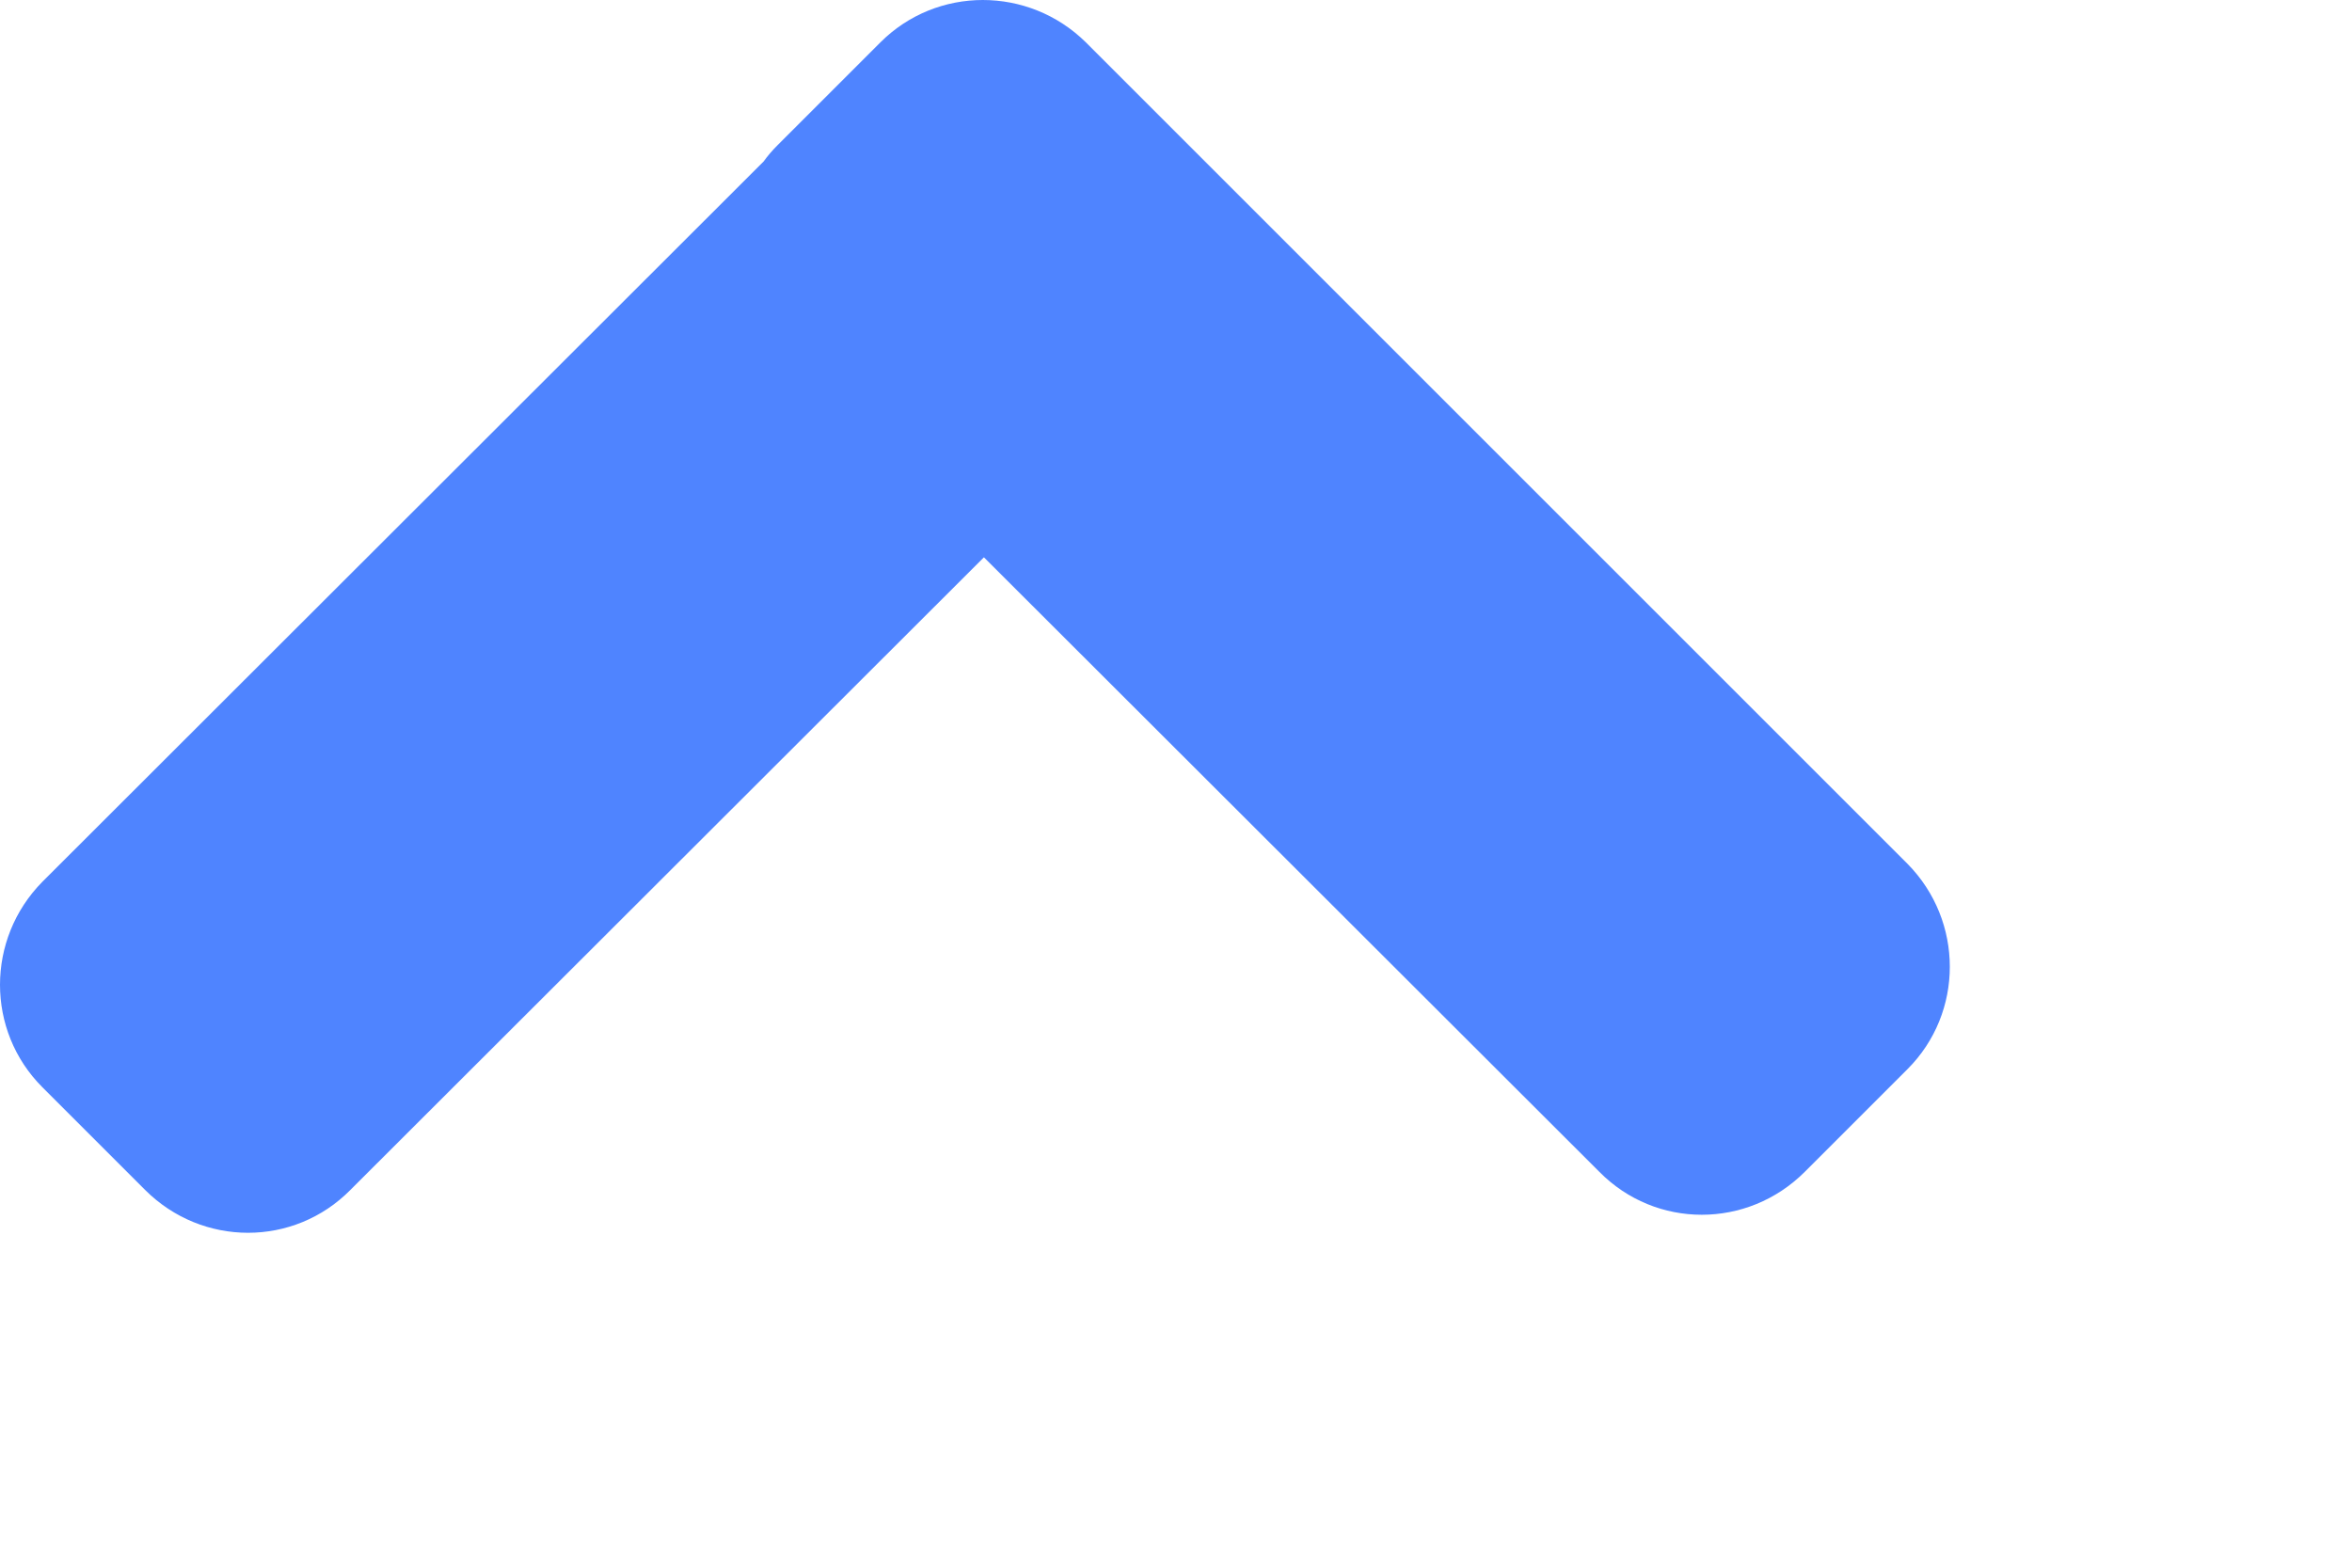 <?xml version="1.0" encoding="utf-8"?>
<svg xmlns="http://www.w3.org/2000/svg" fill="none" height="100%" overflow="visible" preserveAspectRatio="none" style="display: block;" viewBox="0 0 3 2" width="100%">
<path d="M0.185 1.518C0.258 1.591 0.375 1.591 0.447 1.518L1.255 0.711L2.04 1.495C2.112 1.568 2.229 1.568 2.302 1.495L2.433 1.364C2.505 1.292 2.505 1.175 2.433 1.102L1.385 0.054C1.312 -0.018 1.195 -0.018 1.123 0.054L0.992 0.185C0.985 0.192 0.979 0.199 0.974 0.206L0.054 1.125C-0.018 1.198 -0.018 1.315 0.054 1.387L0.185 1.518Z" fill="#4F84FF" id="Union"/>
</svg>
